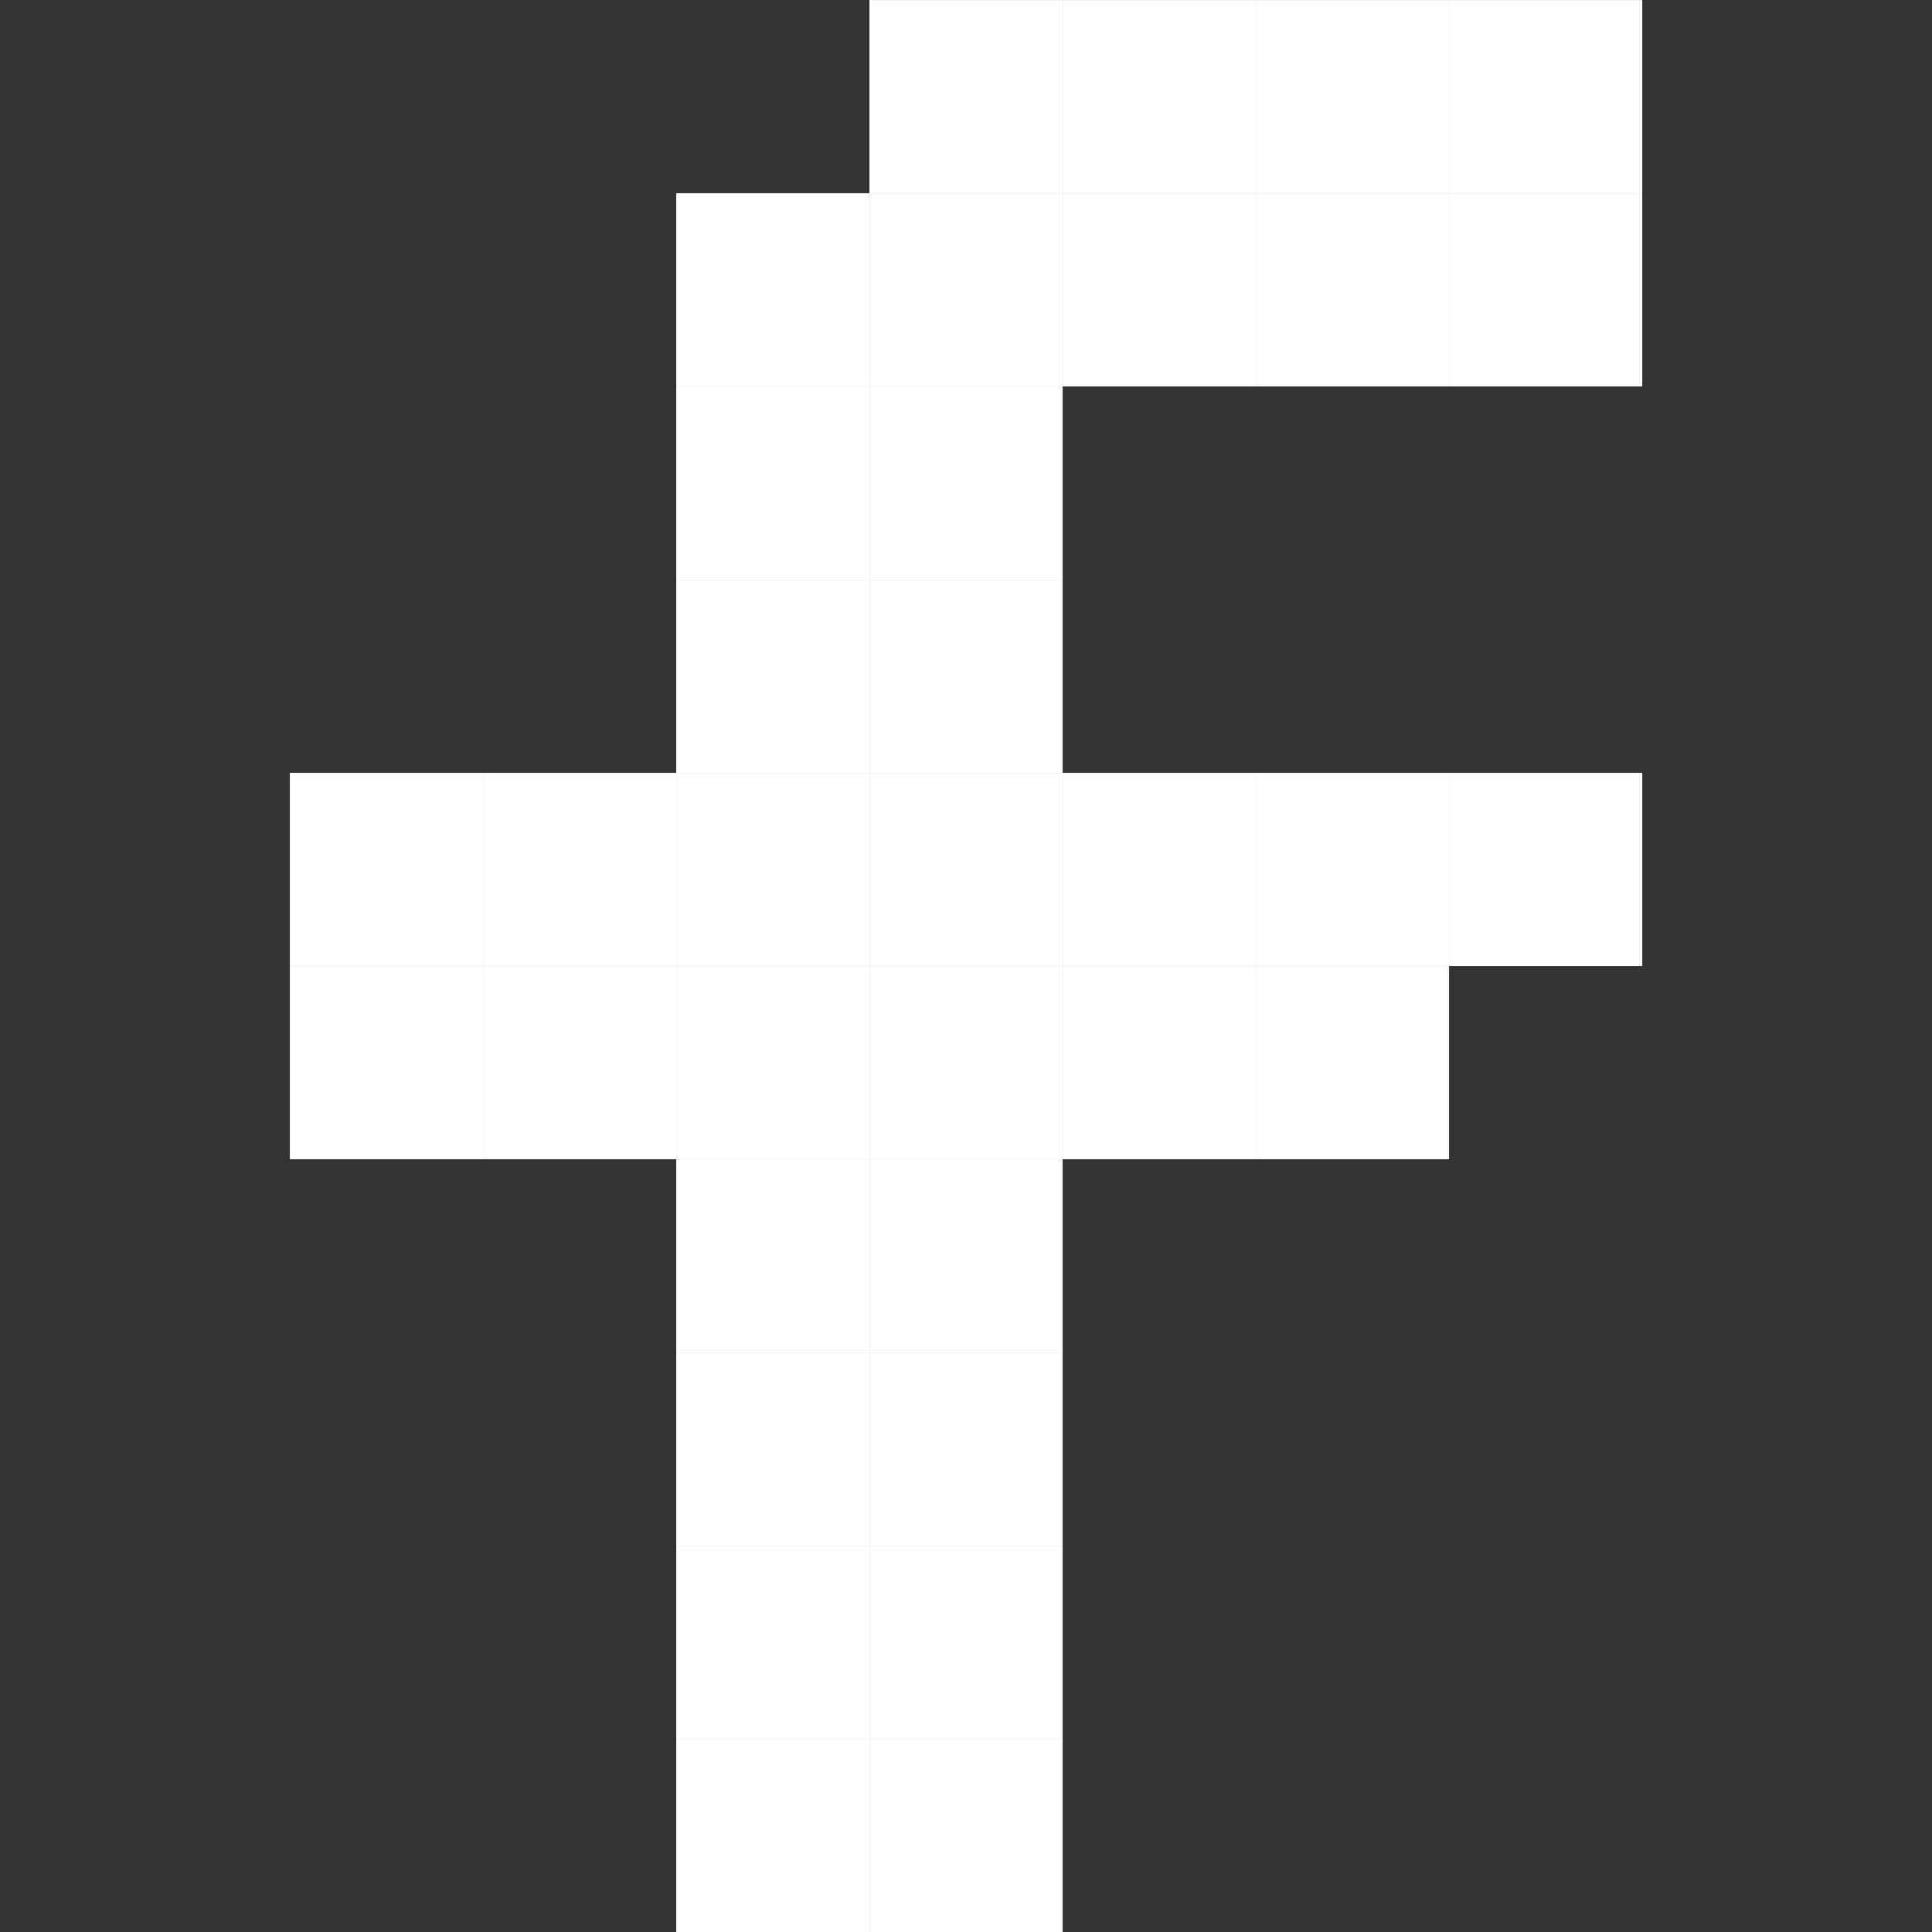 <?xml version="1.0" encoding="utf-8"?>
<!-- Generator: Adobe Illustrator 26.0.1, SVG Export Plug-In . SVG Version: 6.00 Build 0)  -->
<svg version="1.1" id="Livello_1" xmlns="http://www.w3.org/2000/svg" xmlns:xlink="http://www.w3.org/1999/xlink" x="0px" y="0px"
	 viewBox="0 0 40 40" style="enable-background:new 0 0 40 40;" xml:space="preserve">
<rect x="0" y="0" width="40" height="40" fill="#333333" stroke="none"/>
<style type="text/css">
	.st0{fill:#FFFFFF;}
	.st1{fill:none;}
</style>
<g id="Raggruppa_99" transform="translate(3868 110)">
	<g id="Raggruppa_94" transform="translate(-5336.399 -160.497)">
		<g id="Raggruppa_83" transform="translate(1462.4 62.498)">
			<rect id="Rettangolo_516" x="36" y="4" class="st0" width="4" height="4"/>
			<rect id="Rettangolo_483" x="24" y="-12" class="st0" width="4" height="4"/>
			<rect id="Rettangolo_523" x="24" y="-8" class="st0" width="4" height="4"/>
			<rect id="Rettangolo_484" x="28" y="-12" class="st0" width="4" height="4"/>
			<rect id="Rettangolo_524" x="28" y="-8" class="st0" width="4" height="4"/>
			<rect id="Rettangolo_490" x="32" y="-12" class="st0" width="4" height="4"/>
			<rect id="Rettangolo_525" x="32" y="-8" class="st0" width="4" height="4"/>
			<rect id="Rettangolo_491" x="36" y="-12" class="st0" width="4" height="4"/>
			<rect id="Rettangolo_526" x="36" y="-8" class="st0" width="4" height="4"/>
			<rect id="Rettangolo_496" x="24" y="12" class="st0" width="4" height="4"/>
			<rect id="Rettangolo_511" x="24" y="8" class="st0" width="4" height="4"/>
			<rect id="Rettangolo_520" x="16" y="8" class="st0" width="4" height="4"/>
			<rect id="Rettangolo_495" x="20" y="12" class="st0" width="4" height="4"/>
			<rect id="Rettangolo_510" x="20" y="8" class="st0" width="4" height="4"/>
			<rect id="Rettangolo_519" x="12" y="8" class="st0" width="4" height="4"/>
			<rect id="Rettangolo_513" x="28" y="8" class="st0" width="4" height="4"/>
			<rect id="Rettangolo_514" x="28" y="4" class="st0" width="4" height="4"/>
			<rect id="Rettangolo_517" x="20" y="4" class="st0" width="4" height="4"/>
			<rect id="Rettangolo_527" x="20" y="0" class="st0" width="4" height="4"/>
			<rect id="Rettangolo_529" x="20" y="-4" class="st0" width="4" height="4"/>
			<rect id="Rettangolo_531" x="20" y="-8" class="st0" width="4" height="4"/>
			<rect id="Rettangolo_522" x="12" y="4" class="st0" width="4" height="4"/>
			<rect id="Rettangolo_512" x="32" y="8" class="st0" width="4" height="4"/>
			<rect id="Rettangolo_515" x="32" y="4" class="st0" width="4" height="4"/>
			<rect id="Rettangolo_518" x="24" y="4" class="st0" width="4" height="4"/>
			<rect id="Rettangolo_528" x="24" y="0" class="st0" width="4" height="4"/>
			<rect id="Rettangolo_530" x="24" y="-4" class="st0" width="4" height="4"/>
			<rect id="Rettangolo_521" x="16" y="4" class="st0" width="4" height="4"/>
			<rect id="Rettangolo_68" x="24" y="16" class="st0" width="4" height="4"/>
			<rect id="Rettangolo_498" x="20" y="16" class="st0" width="4" height="4"/>
			<rect id="Rettangolo_499" x="20" y="20" class="st0" width="4" height="4"/>
			<rect id="Rettangolo_568" x="20" y="24" class="st0" width="4" height="4"/>
			<rect id="Rettangolo_76" x="24" y="20" class="st0" width="4" height="4"/>
			<rect id="Rettangolo_567" x="24" y="24" class="st0" width="4" height="4"/>
		</g>
	</g>
	<rect id="Rettangolo_603" x="-3868" y="-110" class="st1" width="40" height="40"/>
</g>
</svg>
